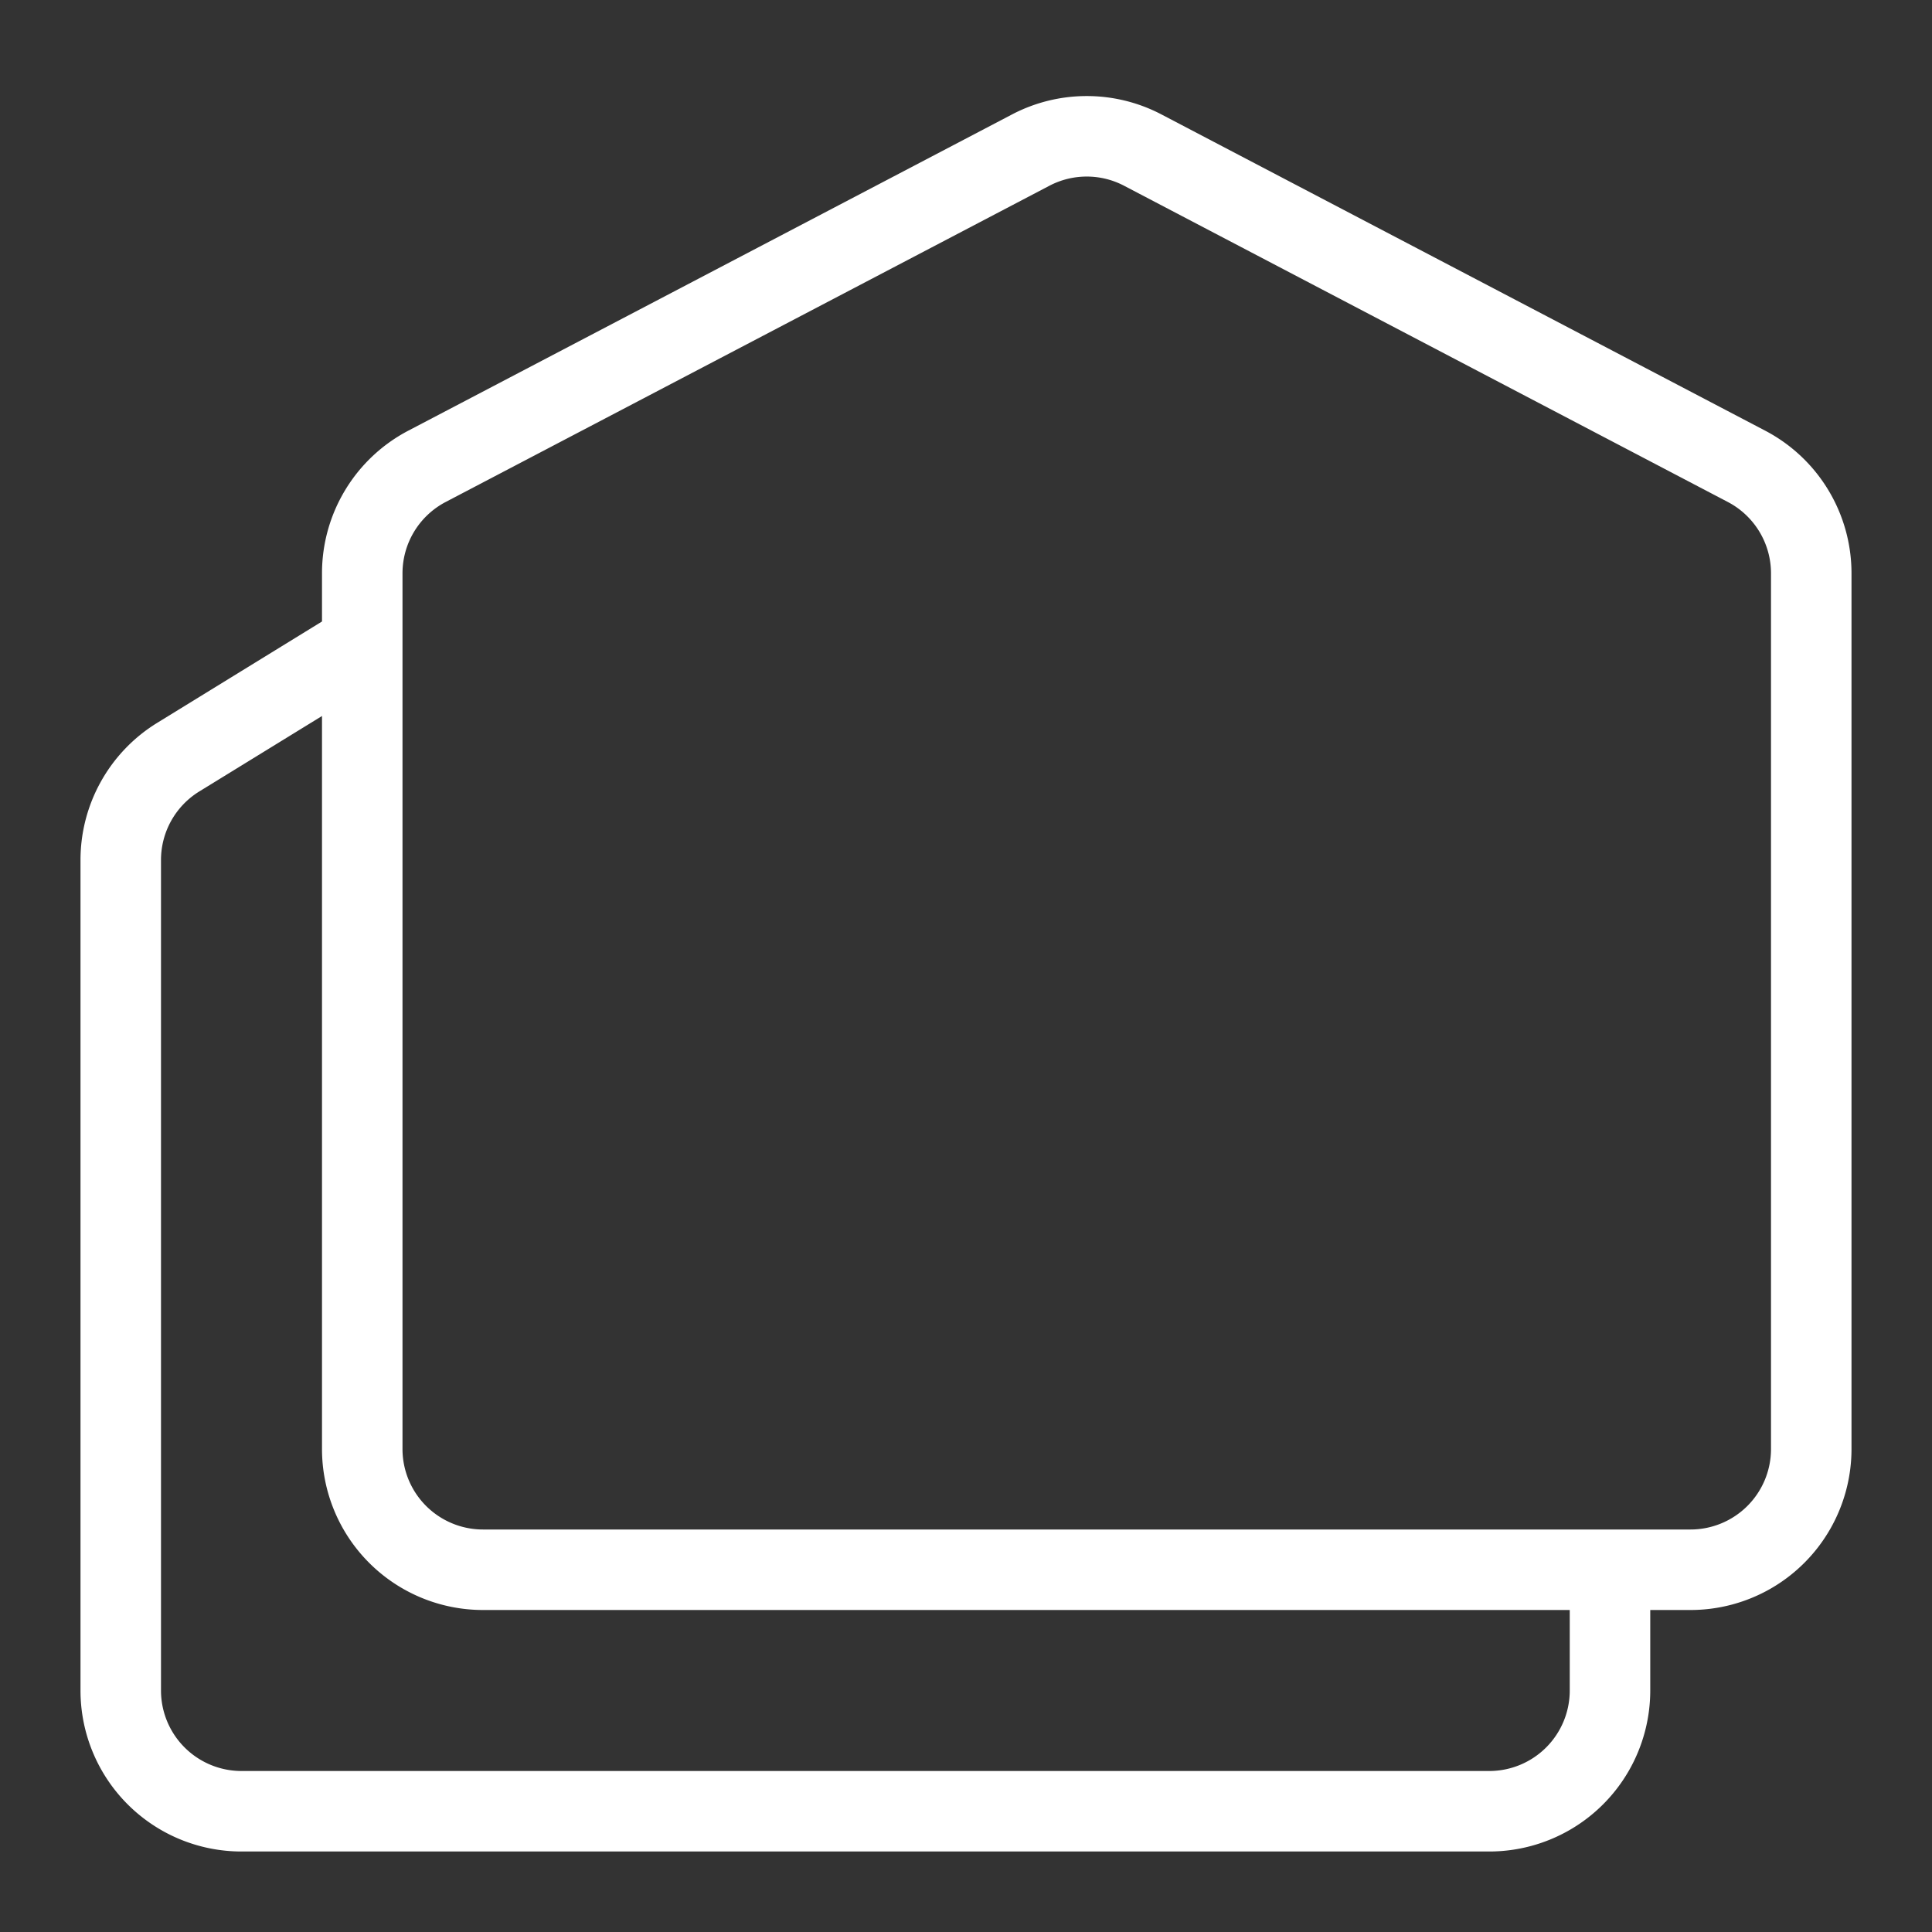 <svg width="48" height="48" viewBox="0 0 48 48" fill="none" xmlns="http://www.w3.org/2000/svg"><rect x="0" y="0" width="48" height="48" fill="#333333" stroke="none"/><path fill-rule="evenodd" clip-rule="evenodd" d="M27.928 4.615a2 2 0 0 0-1.856 0l-15 7.857A2 2 0 0 0 10 14.244V36a2 2 0 0 0 2 2h30a2 2 0 0 0 2-2V14.244a2 2 0 0 0-1.072-1.772l-15-7.857zm-2.784-1.772a4 4 0 0 1 3.712 0l15 7.857A4 4 0 0 1 46 14.244V36a4 4 0 0 1-4 4H12a4 4 0 0 1-4-4V14.244a4 4 0 0 1 2.144-3.544l15-7.857z" fill="#fff"/><path fill-rule="evenodd" clip-rule="evenodd" d="M9.524 16.852l-4.572 2.811A2 2 0 0 0 4 21.367V42a2 2 0 0 0 2 2h31a2 2 0 0 0 2-2v-3h2v3a4 4 0 0 1-4 4H6a4 4 0 0 1-4-4V21.367a4 4 0 0 1 1.904-3.407l4.572-2.812 1.048 1.704z" fill="#fff"/></svg>